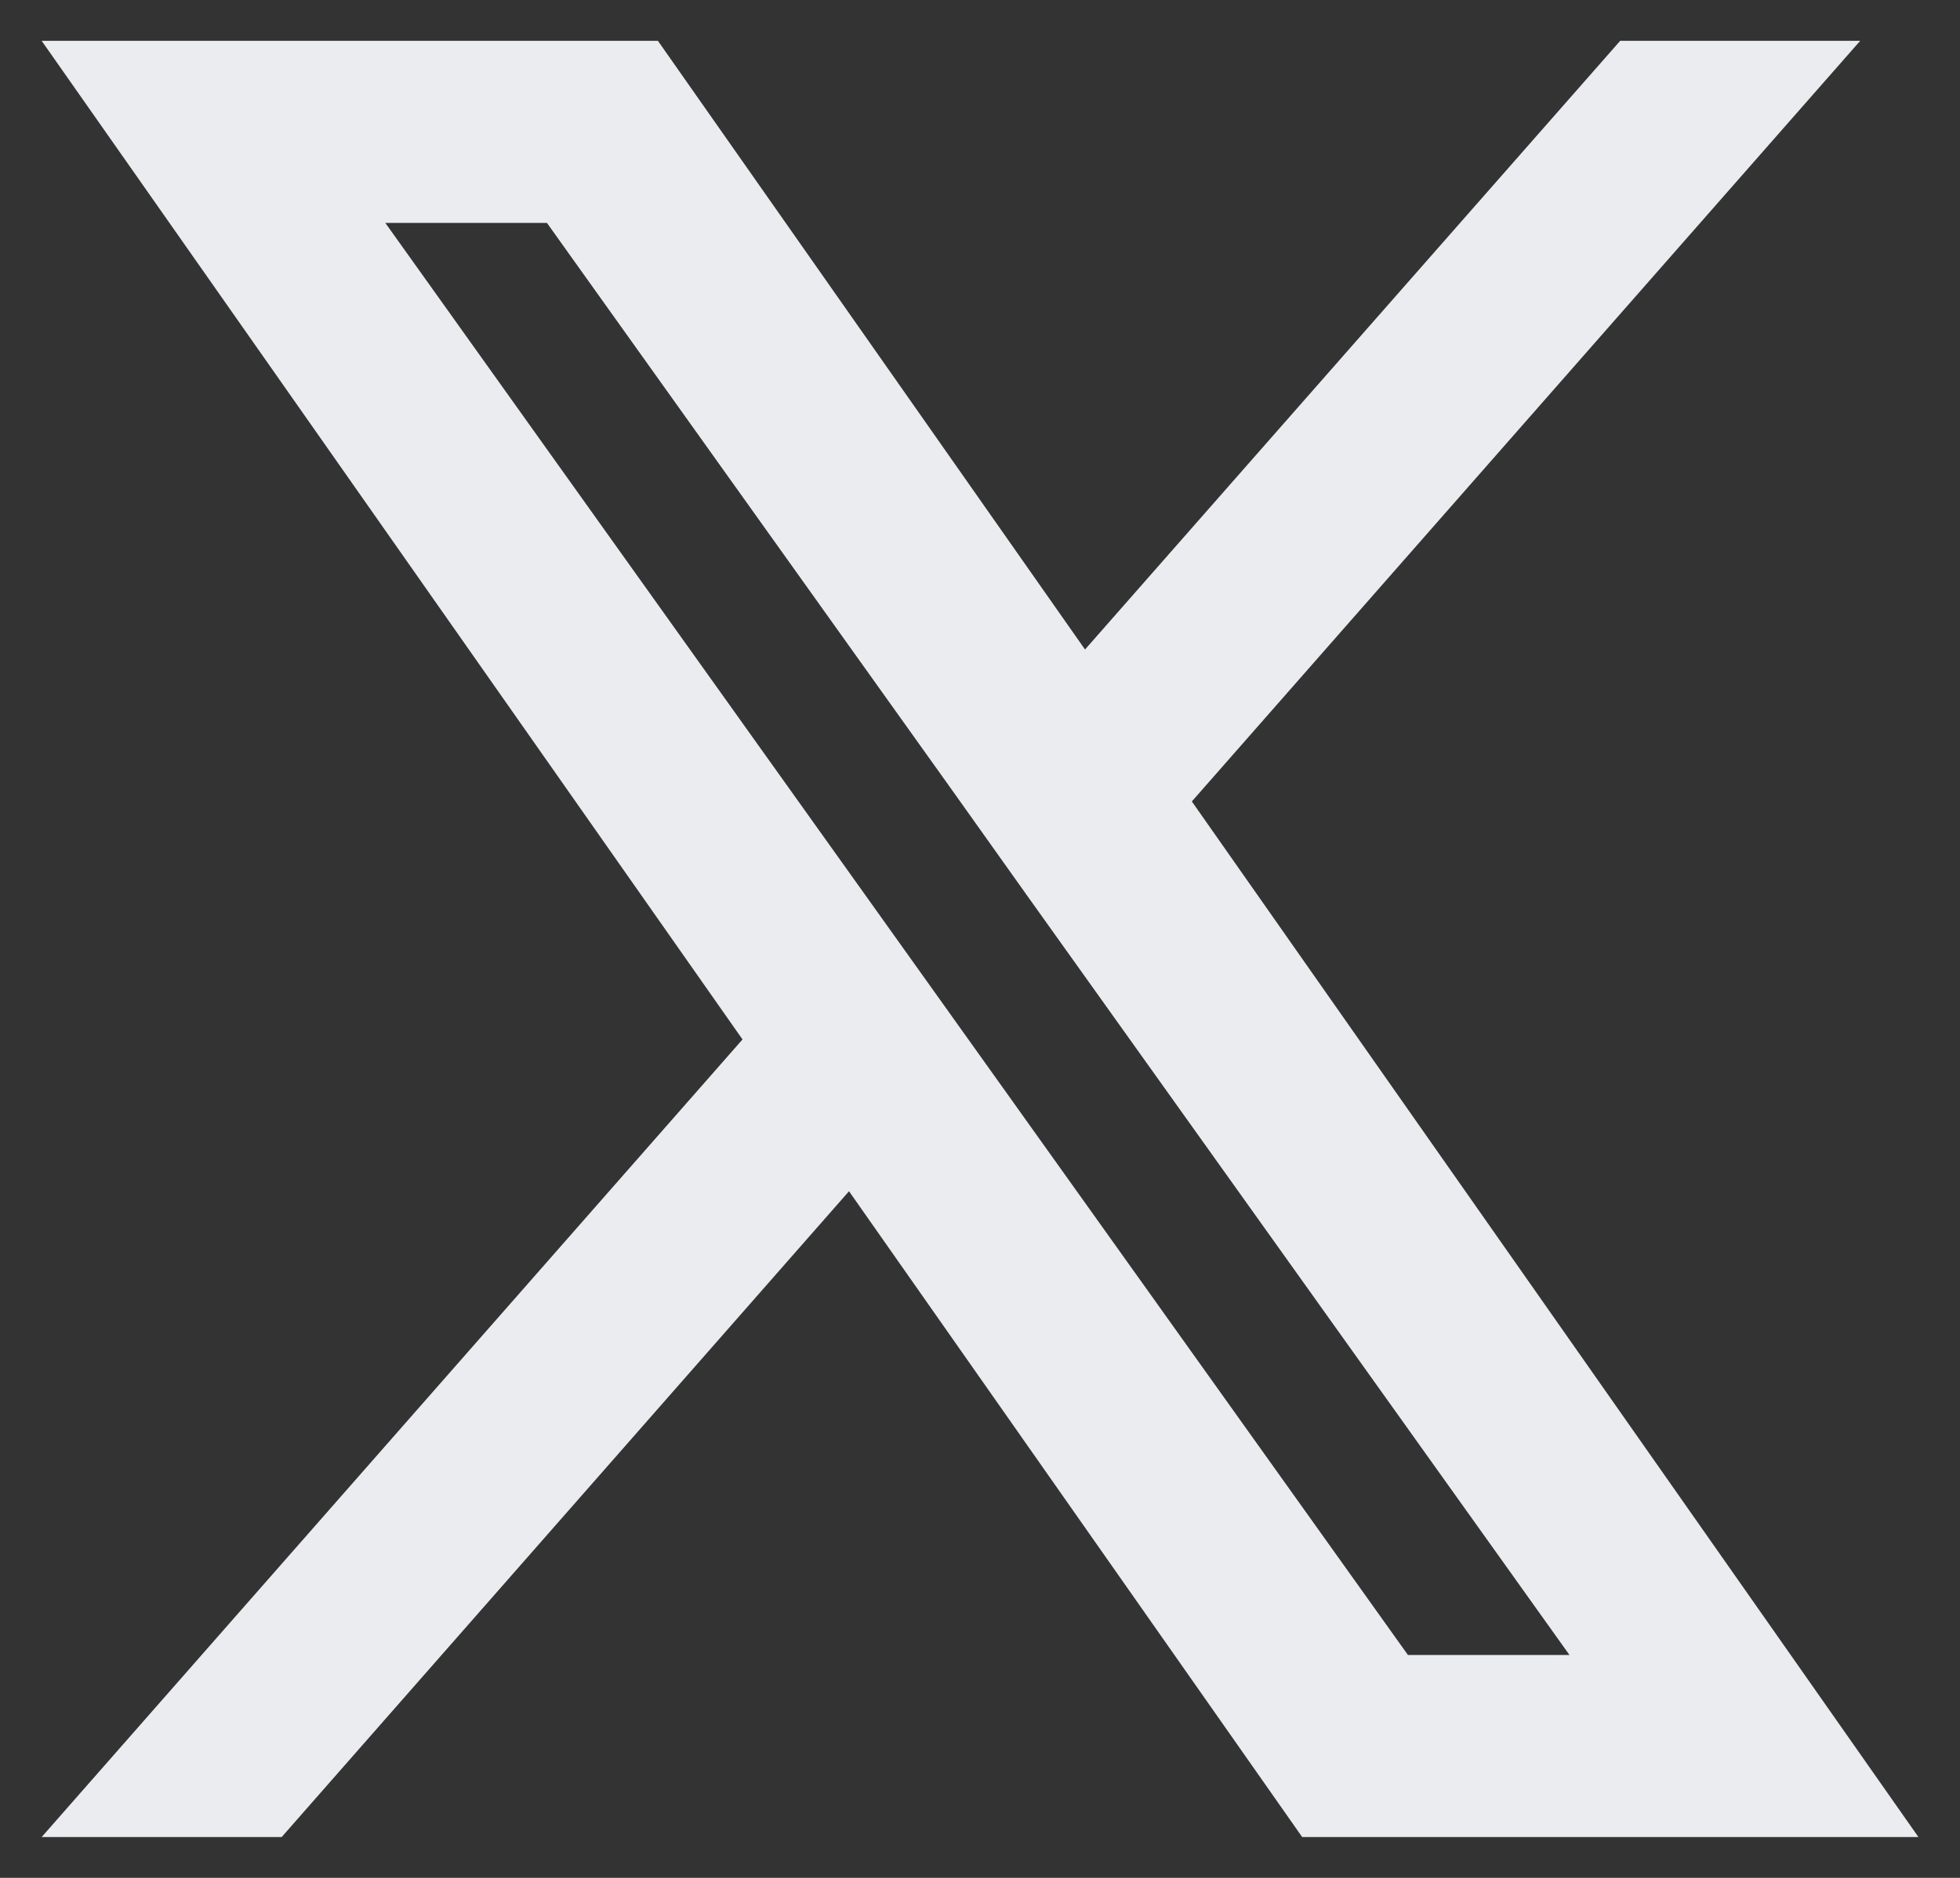 <svg width="24" height="23" viewBox="0 0 24 23" fill="none" xmlns="http://www.w3.org/2000/svg">
<rect x="0" y="0" width="24" height="23" fill="#333333" stroke="none"/>
<path fill-rule="evenodd" clip-rule="evenodd" d="M15.945 22.5L10.396 14.59L3.449 22.5H0.51L9.092 12.731L0.51 0.5H8.056L13.286 7.955L19.839 0.5H22.778L14.594 9.816L23.491 22.5H15.945ZM19.218 20.27H17.24L4.718 2.73H6.697L11.712 9.753L12.579 10.972L19.218 20.27Z" fill="#EAECF0"/>
</svg>
